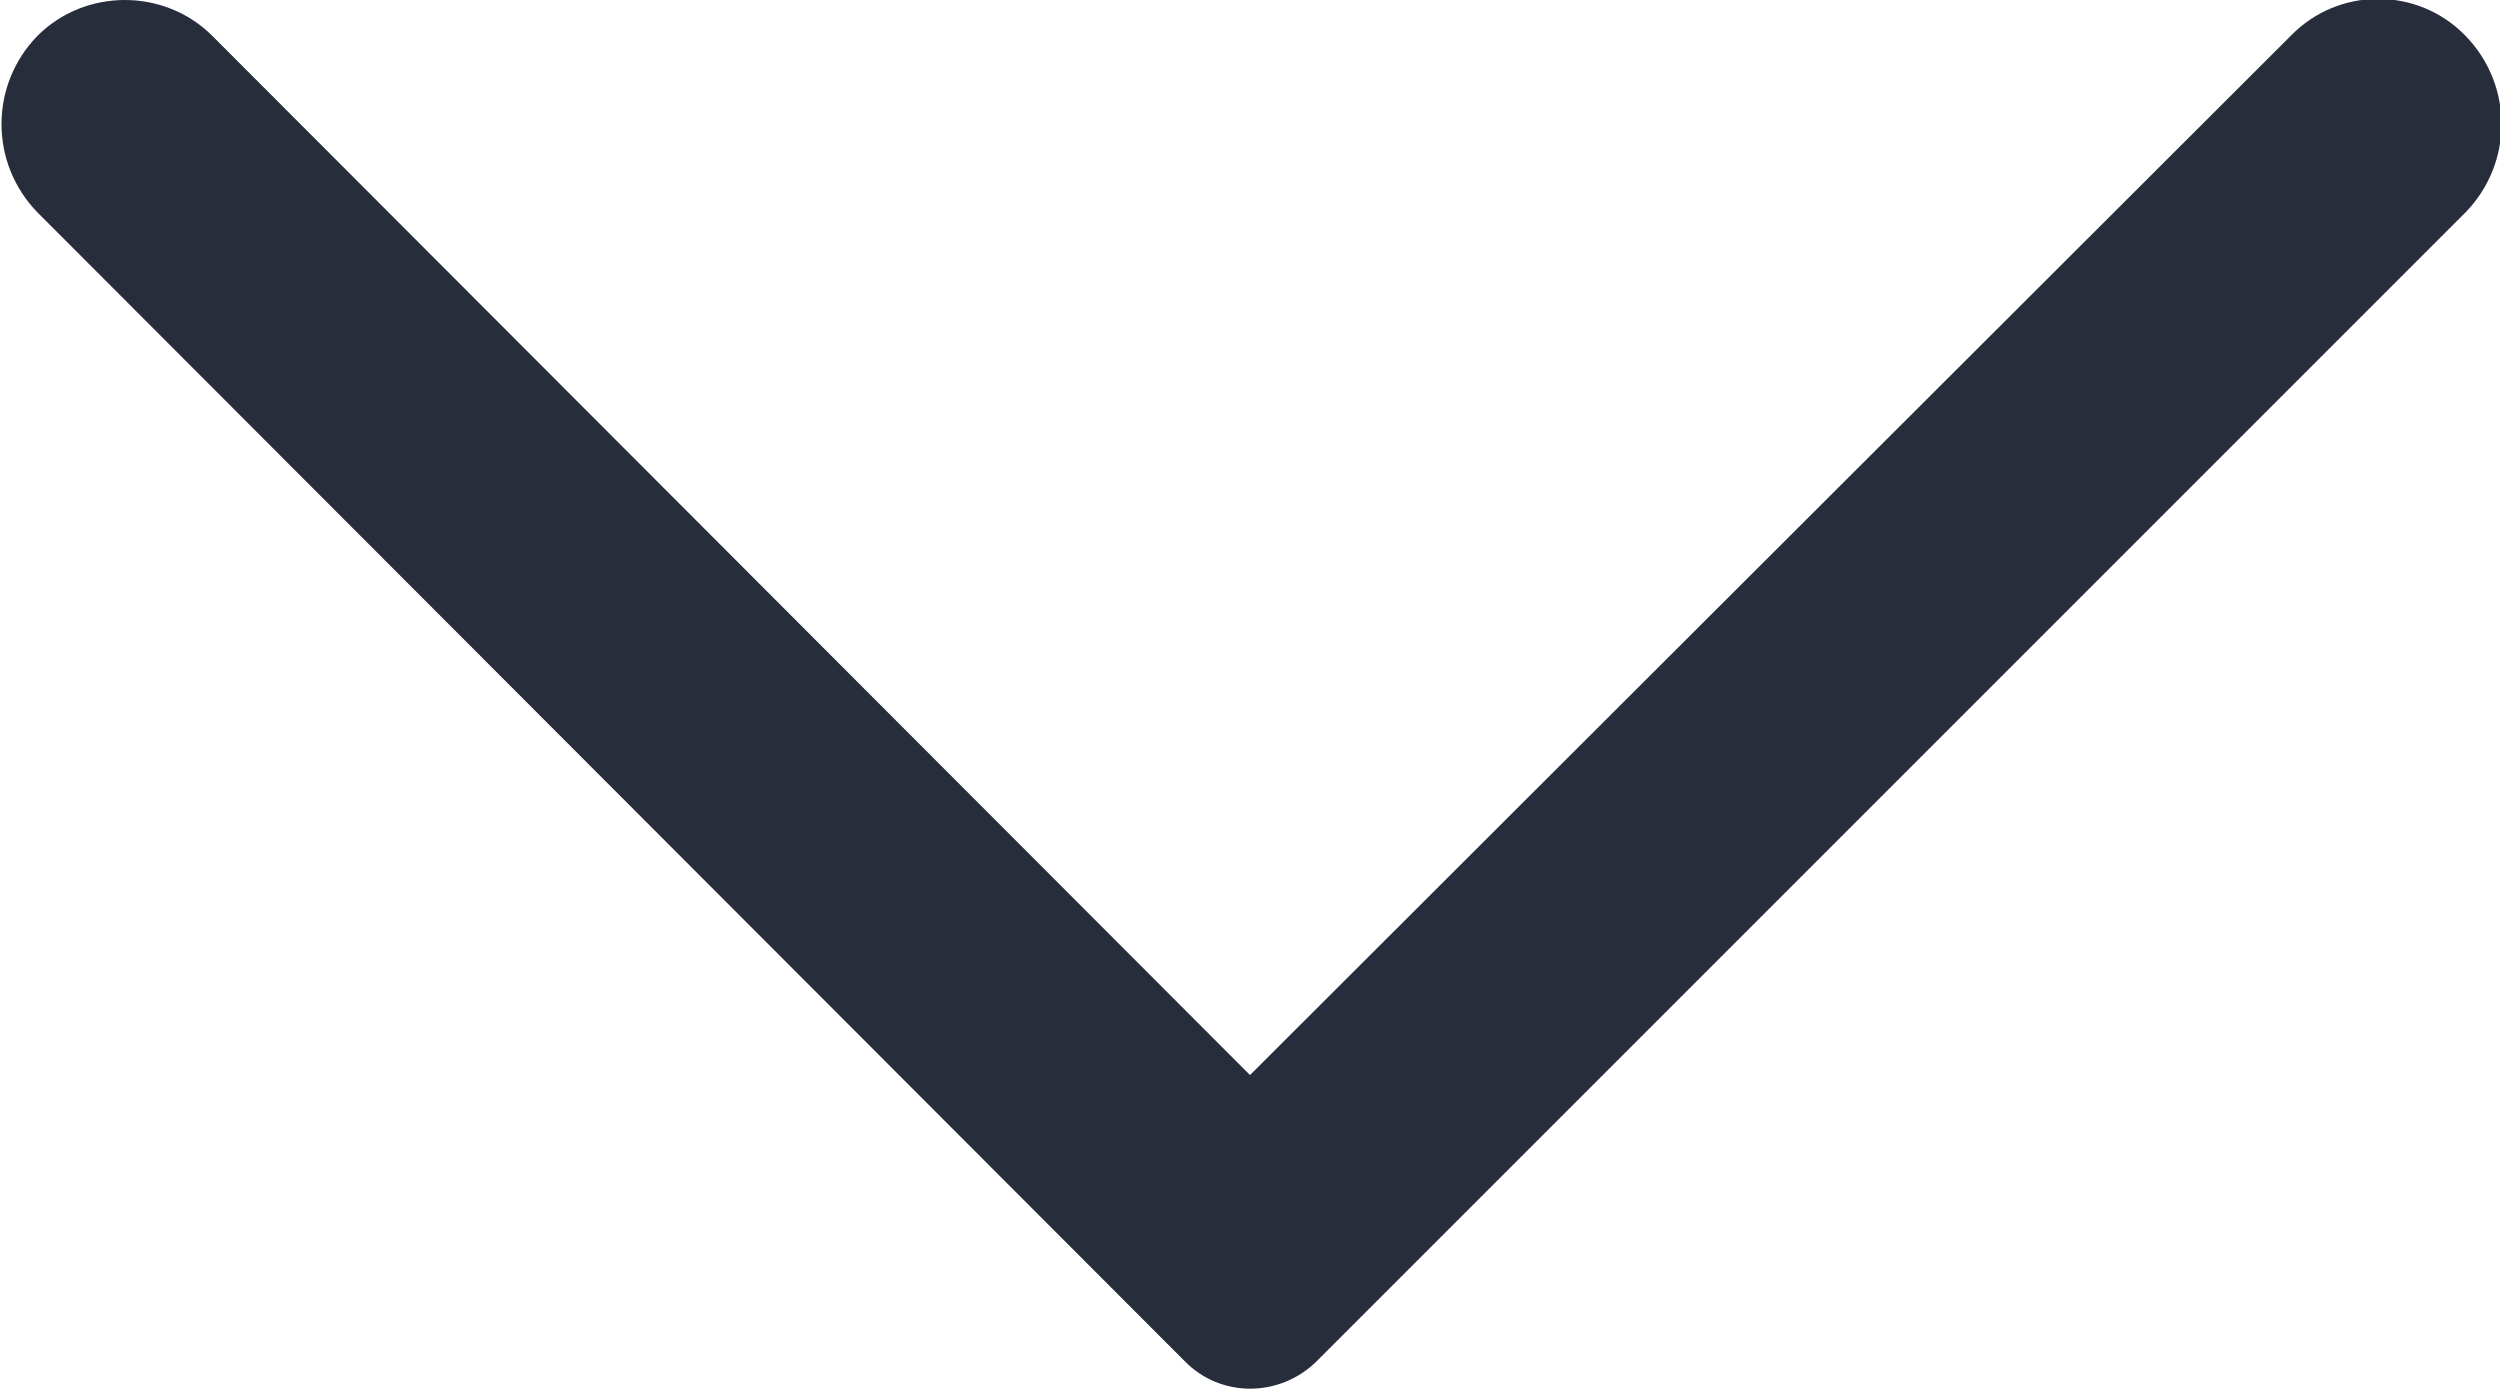 <?xml version="1.0" encoding="utf-8"?>
<!-- Generator: Adobe Illustrator 26.0.1, SVG Export Plug-In . SVG Version: 6.00 Build 0)  -->
<svg version="1.1" id="图层_1" xmlns="http://www.w3.org/2000/svg" xmlns:xlink="http://www.w3.org/1999/xlink" x="0px" y="0px"
	 viewBox="0 0 167.2 92.9" style="enable-background:new 0 0 167.2 92.9;" xml:space="preserve">
<style type="text/css">
	.st0{fill:#282D3C;}
</style>
<path class="st0" d="M77.7,89.5l1.5,1.5c2.4,2.5,6.4,2.5,8.9,0l76.8-76.8c3.2-3.3,3.2-8.5,0-11.8c-3.2-3.3-8.5-3.3-11.7,0
	c0,0,0,0,0,0L83.6,71.9L14.2,2.4C11-0.8,5.7-0.8,2.5,2.4c0,0,0,0,0,0c-3.2,3.3-3.2,8.5,0,11.8l74.9,75L77.7,89.5L77.7,89.5z"/>
</svg>
